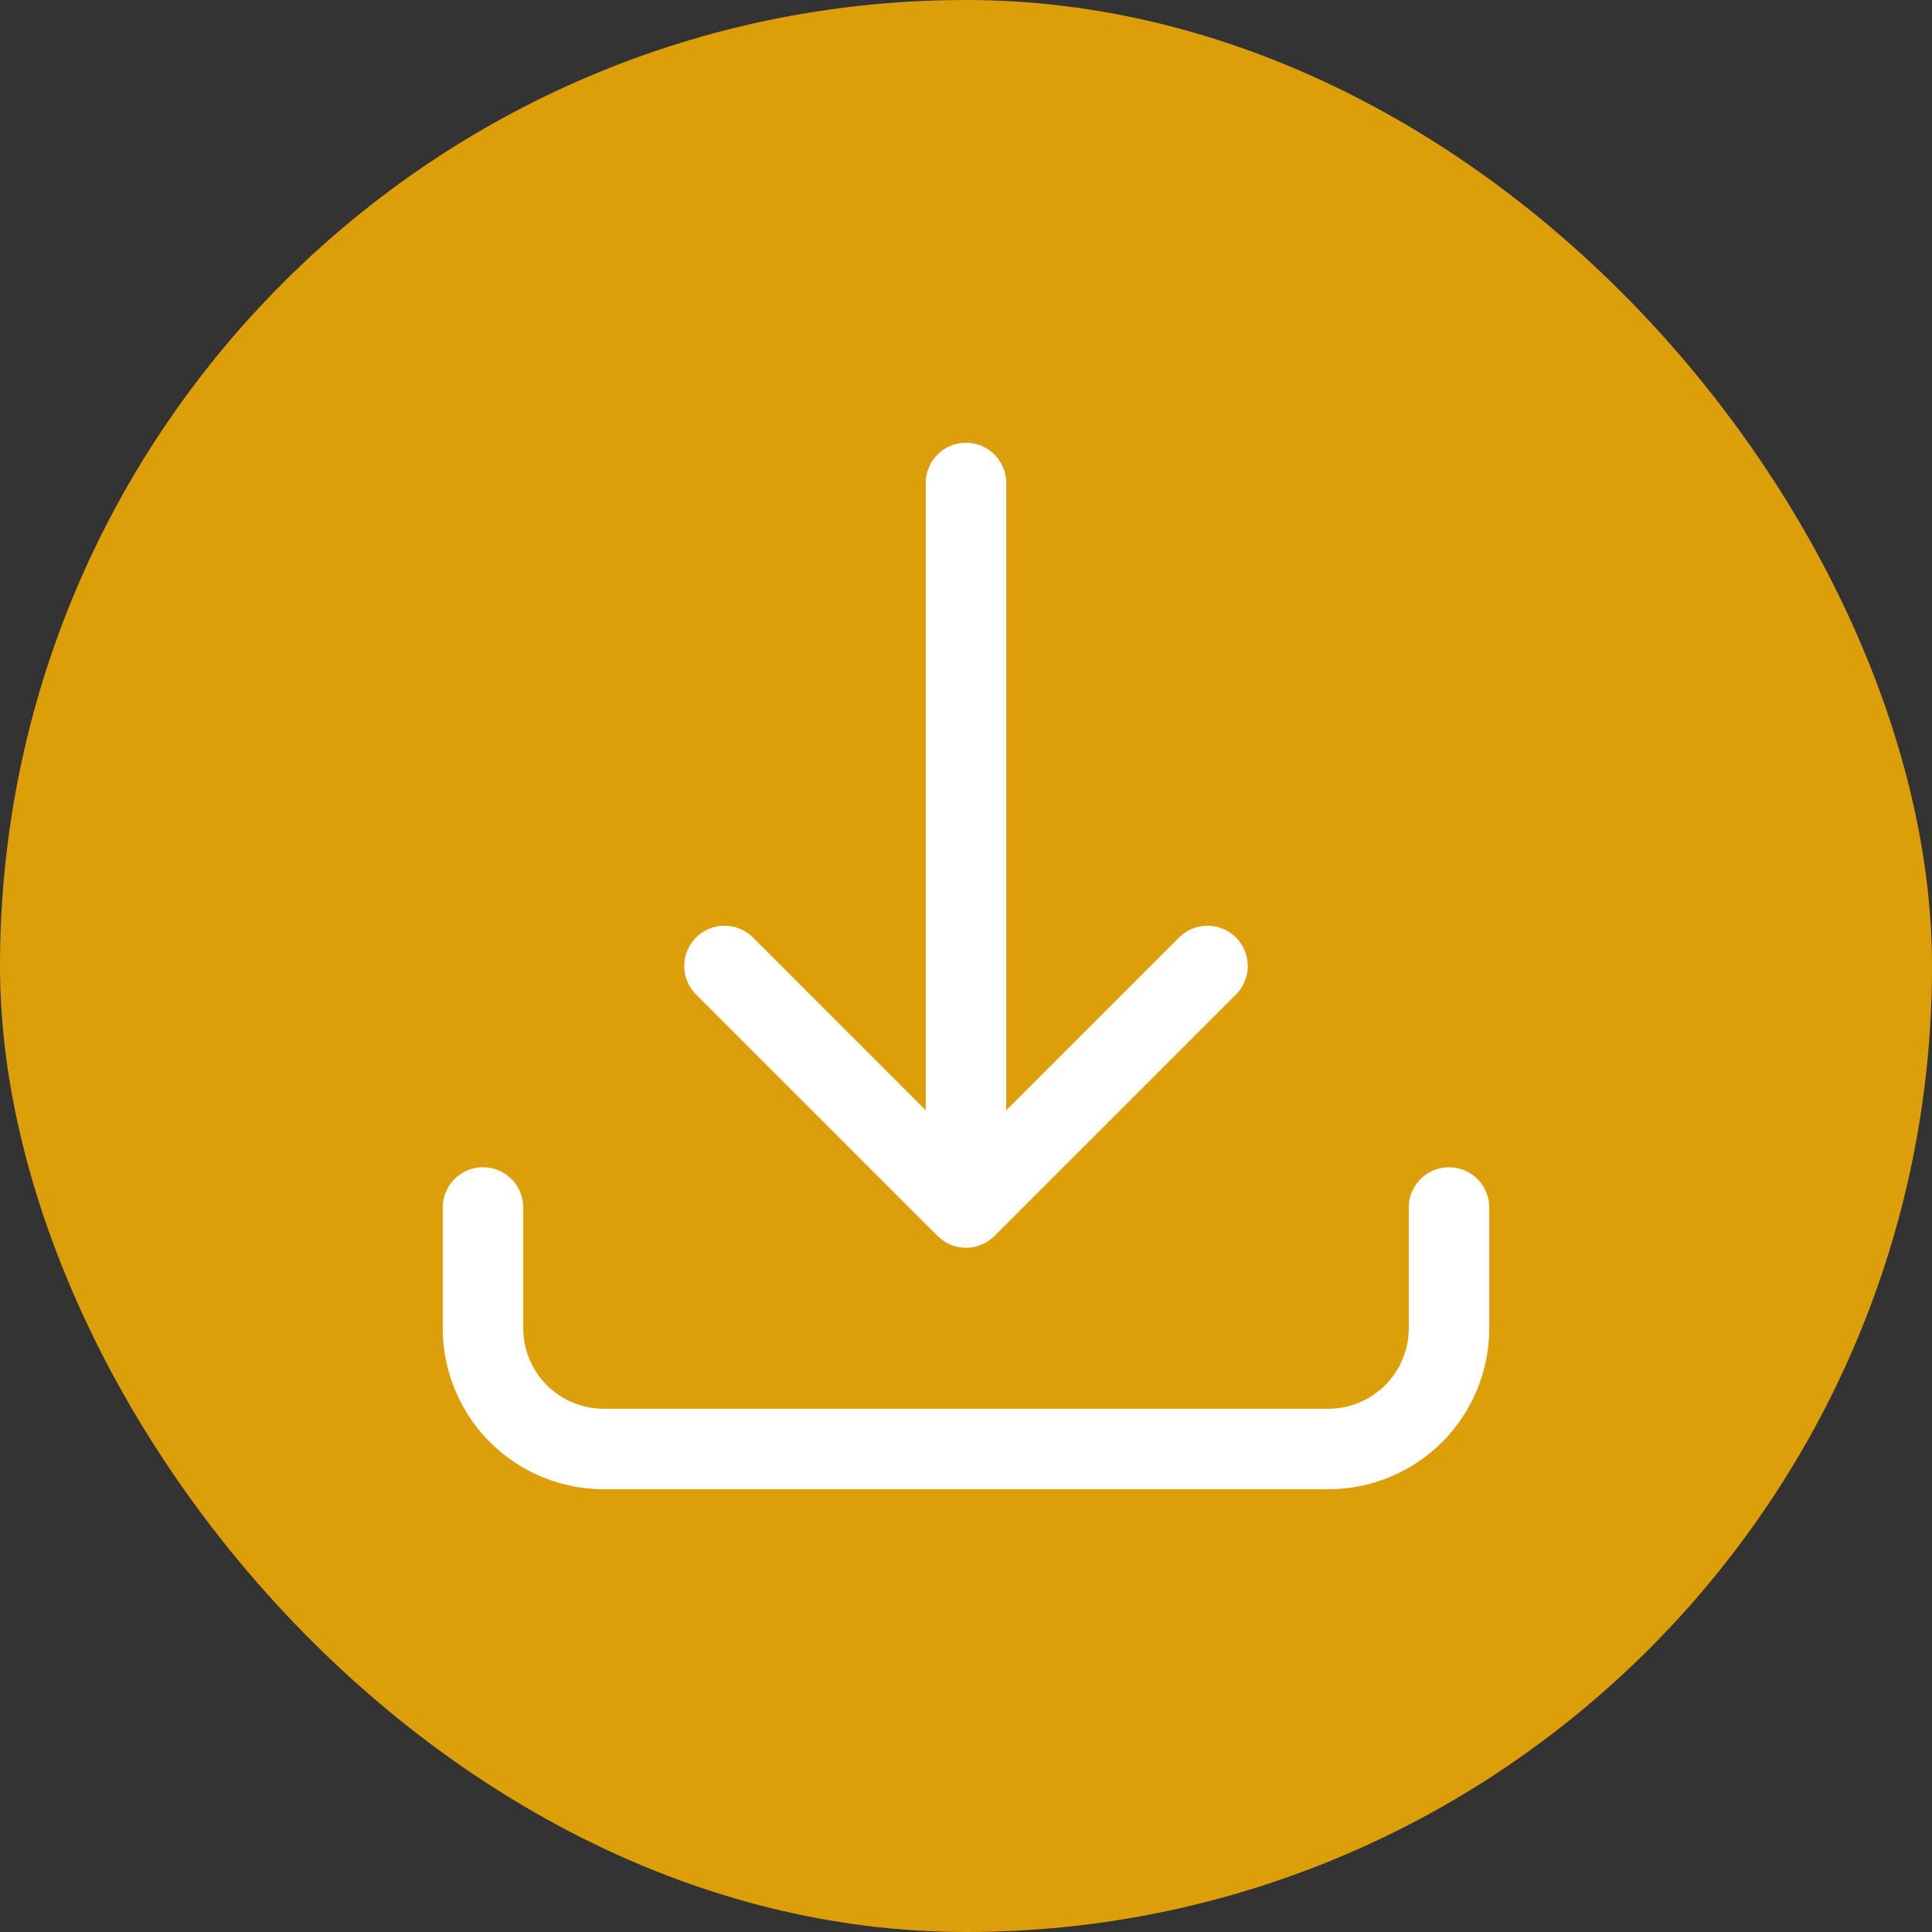 <svg width="24" height="24" viewBox="0 0 24 24" fill="none" xmlns="http://www.w3.org/2000/svg">
<rect x="0" y="0" width="24" height="24" fill="#333333" stroke="none"/>
<rect width="24" height="24" rx="12" fill="#DC9F09"/>
<path d="M6 15V16.5C6 16.898 6.158 17.279 6.439 17.561C6.721 17.842 7.102 18 7.5 18H16.5C16.898 18 17.279 17.842 17.561 17.561C17.842 17.279 18 16.898 18 16.5V15M15 12L12 15M12 15L9 12M12 15V6" stroke="white" stroke-linecap="round" stroke-linejoin="round"/>
</svg>
